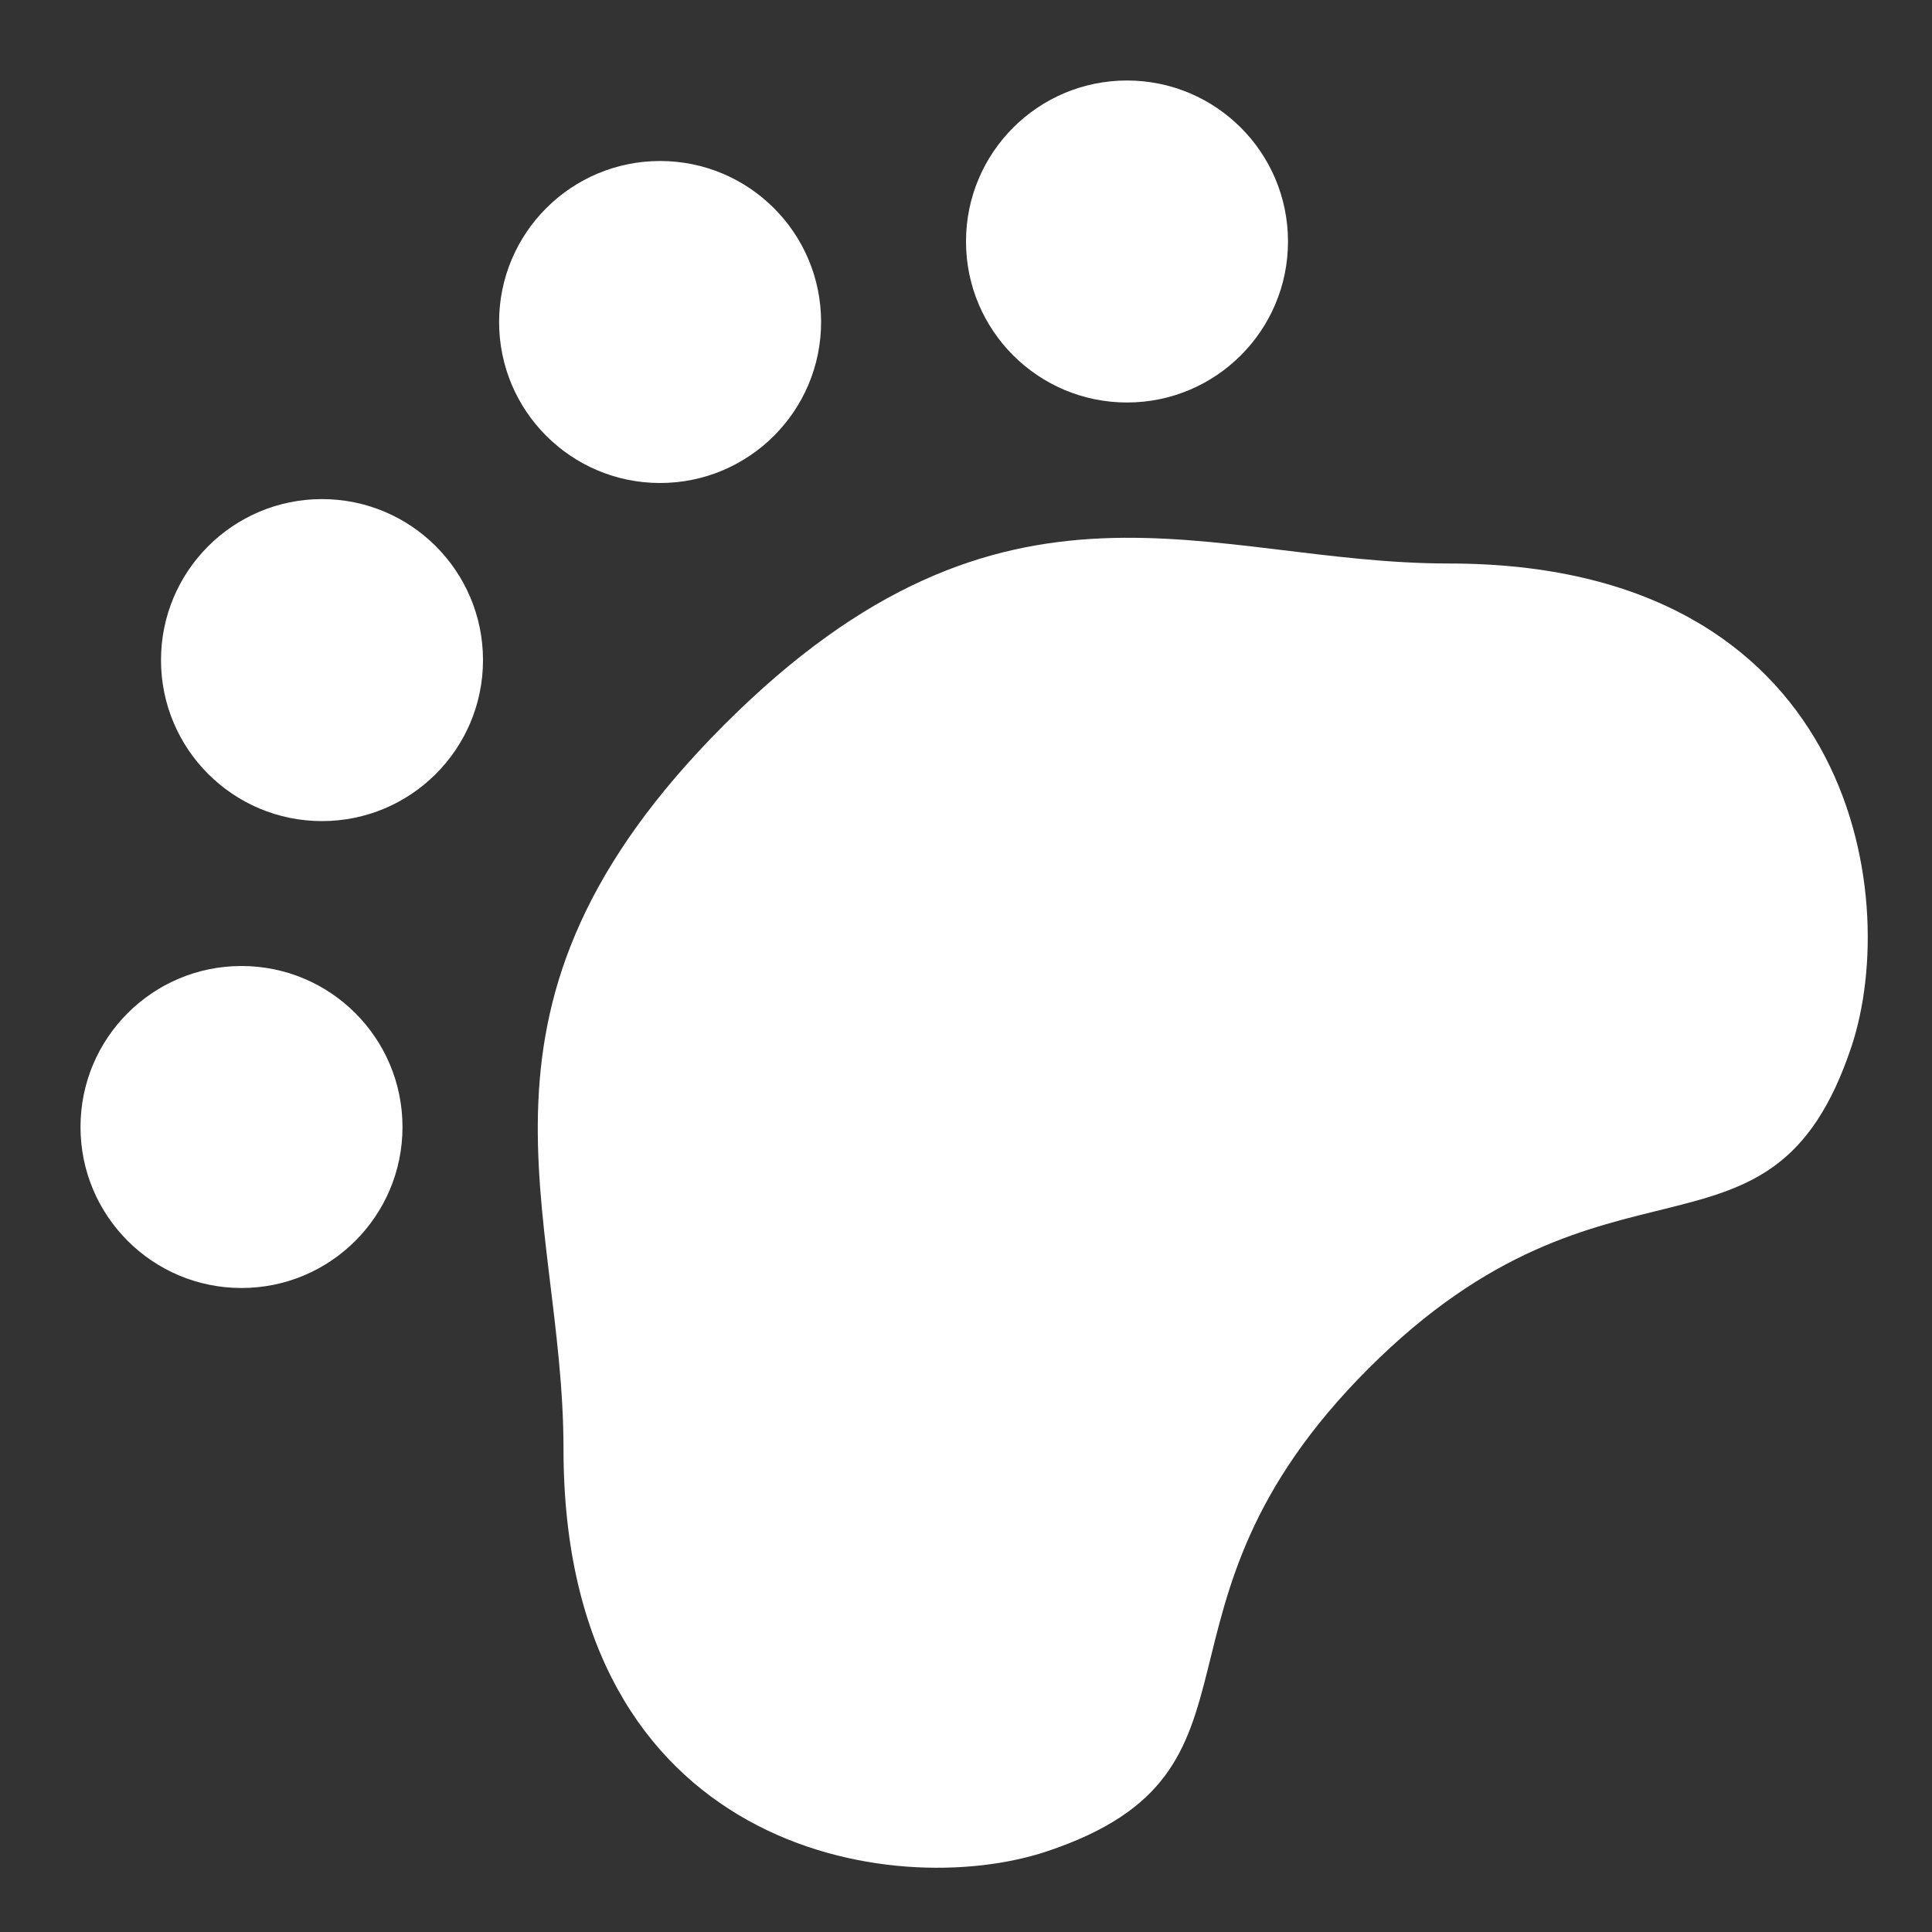 <svg xmlns="http://www.w3.org/2000/svg"  width="48" height="48" viewBox="0 0 24 24">
   <rect x="0" y="0" width="24" height="24" fill="#333333" stroke="none"/>
   <g class="c1__fill" fill="#FFF">
      <path d="M18 7c-3 0-5.5-1.5-9 2s-2 6-2 9c0 5 4.1 5.63 6 5 3-1 1-3 4-6s5-1 6-4c.63-1.9 0-6-5-6Z"/>
      <circle cx="8.2" cy="4" r="2"/>
      <circle cx="4" cy="8.2" r="2"/>
      <circle cx="14" cy="3" r="2"/>
      <circle cx="3" cy="14" r="2"/>
   </g>
</svg>